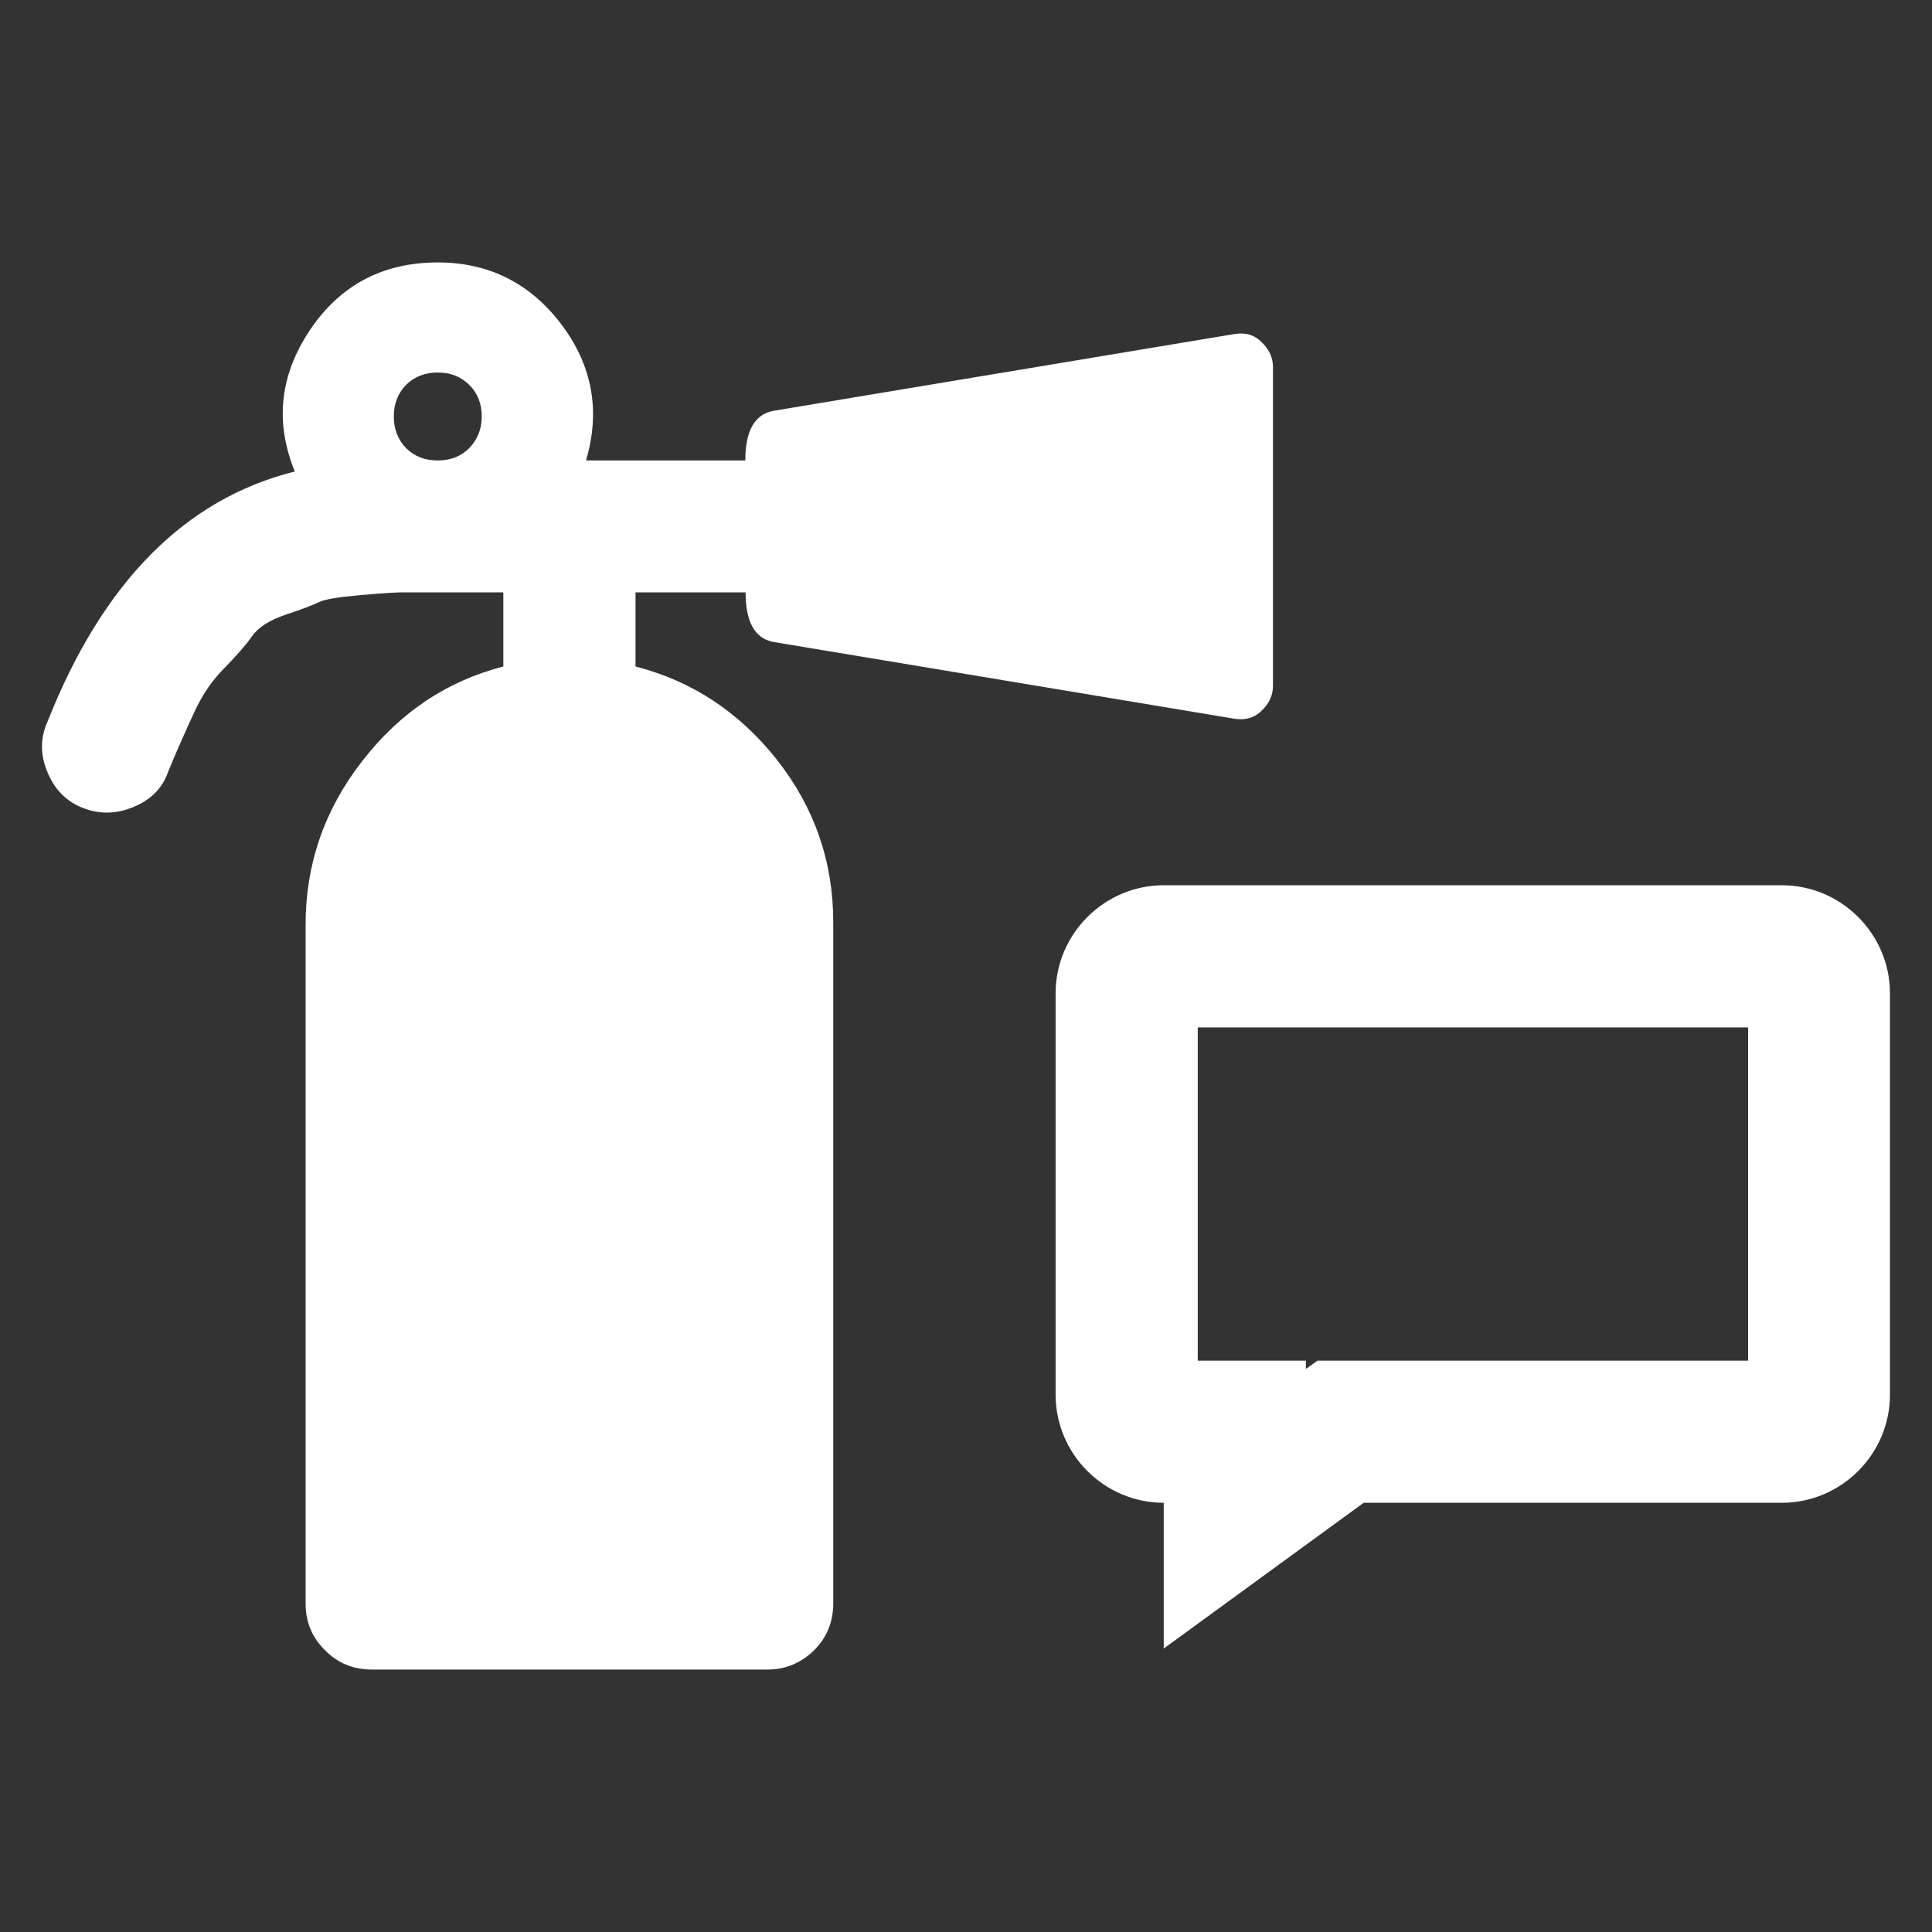 <?xml version="1.0" encoding="UTF-8"?> <svg xmlns="http://www.w3.org/2000/svg" id="Layer_2" data-name="Layer 2" viewBox="0 0 69.86 69.86"><rect x="0" y="0" width="69.86" height="69.86" fill="#333333" stroke="none"/><defs><style> .cls-1 { fill: none; } .cls-1, .cls-2 { stroke-width: 0px; } .cls-2 { fill: #fff; } </style></defs><g id="Main_content" data-name="Main content"><rect class="cls-1" width="69.86" height="69.86"></rect><g><path class="cls-2" d="m44.64,12.08c.4-.07.72.03.99.3.27.27.4.56.4.89v11.53c0,.33-.13.63-.4.89-.27.27-.59.36-.99.3l-16.69-2.78c-.66-.13-.99-.73-.99-1.79h-3.98v2.68c2.06.53,3.76,1.66,5.12,3.38,1.35,1.72,2.03,3.68,2.03,5.86v24.64c0,.66-.23,1.23-.69,1.69-.47.46-1.03.7-1.69.7h-14.31c-.66,0-1.23-.23-1.69-.7-.47-.46-.7-1.03-.7-1.69v-24.54c0-2.19.68-4.16,2.04-5.91,1.36-1.76,3.06-2.9,5.11-3.43v-2.68h-3.68c-.19,0-.69.03-1.49.1-.79.07-1.29.15-1.49.25-.2.1-.59.25-1.19.45-.6.2-1.01.46-1.24.79-.23.33-.57.71-.99,1.14-.43.43-.8.96-1.09,1.59-.29.63-.61,1.34-.94,2.14-.2.6-.62,1.03-1.24,1.29-.63.27-1.24.28-1.84.05-.6-.23-1.03-.66-1.29-1.29-.27-.63-.27-1.24,0-1.84,1.99-5.03,4.97-8.05,8.94-9.04-.73-1.79-.54-3.49.55-5.12,1.09-1.62,2.63-2.44,4.62-2.44,1.85,0,3.34.75,4.47,2.24,1.12,1.49,1.42,3.13.89,4.92h5.76c0-1.06.33-1.65.99-1.79l16.69-2.78Zm-29.96,4.12c.3.3.68.45,1.15.45s.84-.15,1.14-.45c.29-.3.45-.68.45-1.14s-.15-.85-.45-1.14c-.3-.3-.68-.45-1.14-.45s-.85.15-1.15.45c-.29.3-.44.68-.44,1.14s.15.84.44,1.14Z"></path><path class="cls-2" d="m63.21,37.15v12.05h-15.57l-.42.3v-.3h-3.91v-12.05h19.89m1.23-5.14h-22.35c-2.15,0-3.91,1.76-3.91,3.91v14.51c0,2.15,1.76,3.91,3.91,3.91v5.27l7.23-5.27h15.12c2.15,0,3.91-1.76,3.91-3.91v-14.51c0-2.15-1.76-3.91-3.91-3.91h0Z"></path></g></g></svg> 